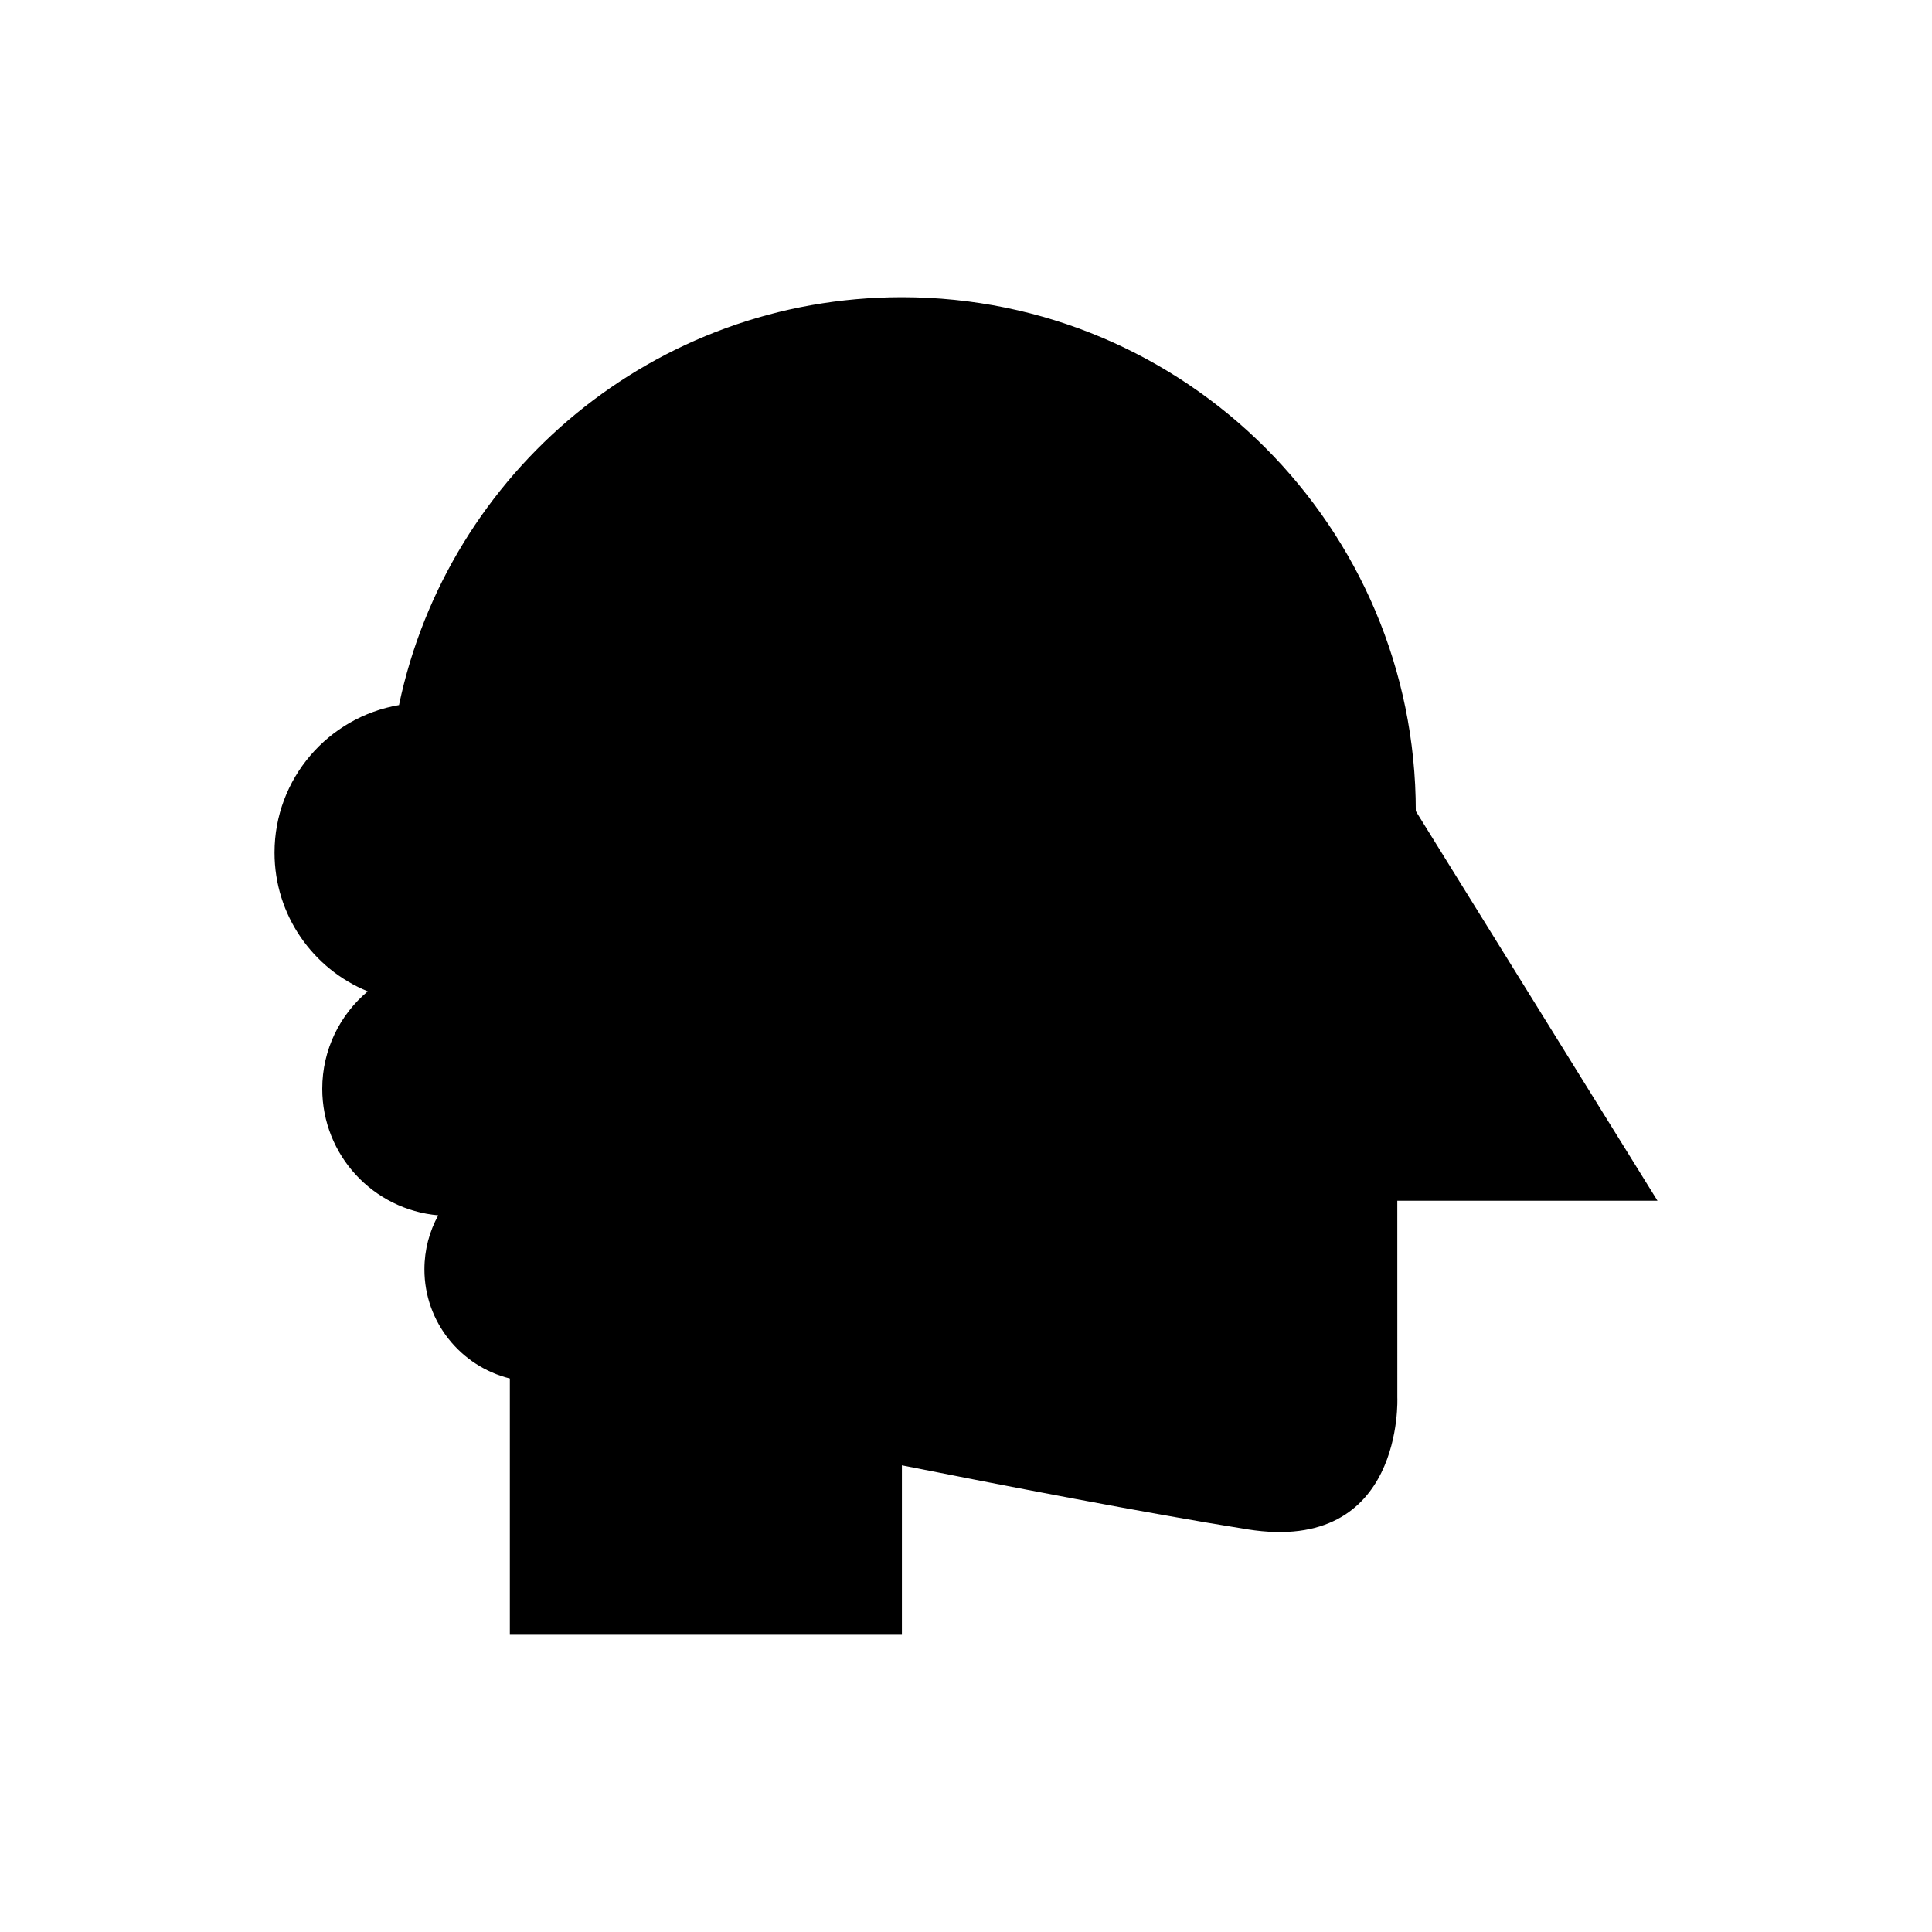 <?xml version="1.0" encoding="UTF-8"?>
<!-- Uploaded to: ICON Repo, www.svgrepo.com, Generator: ICON Repo Mixer Tools -->
<svg fill="#000000" width="800px" height="800px" version="1.1" viewBox="144 144 512 512" xmlns="http://www.w3.org/2000/svg">
 <path d="m514.3 462.2h68.949l-64.047-103.25c0-75.215-60.977-136.19-136.19-136.19-65.582 0-120.32 46.359-133.27 108.09-18.723 3.203-32.988 19.473-32.988 39.109 0 16.621 10.215 30.836 24.703 36.762-7.363 6.18-12.055 15.445-12.055 25.812 0 17.609 13.52 32.043 30.738 33.539-2.332 4.25-3.664 9.129-3.664 14.32 0 13.992 9.648 25.699 22.641 28.918v67.922h103.9v-44.906c25.168 5.004 64.988 12.73 91.621 16.969 41.559 6.609 39.672-34.949 39.672-34.949z"/>
</svg>